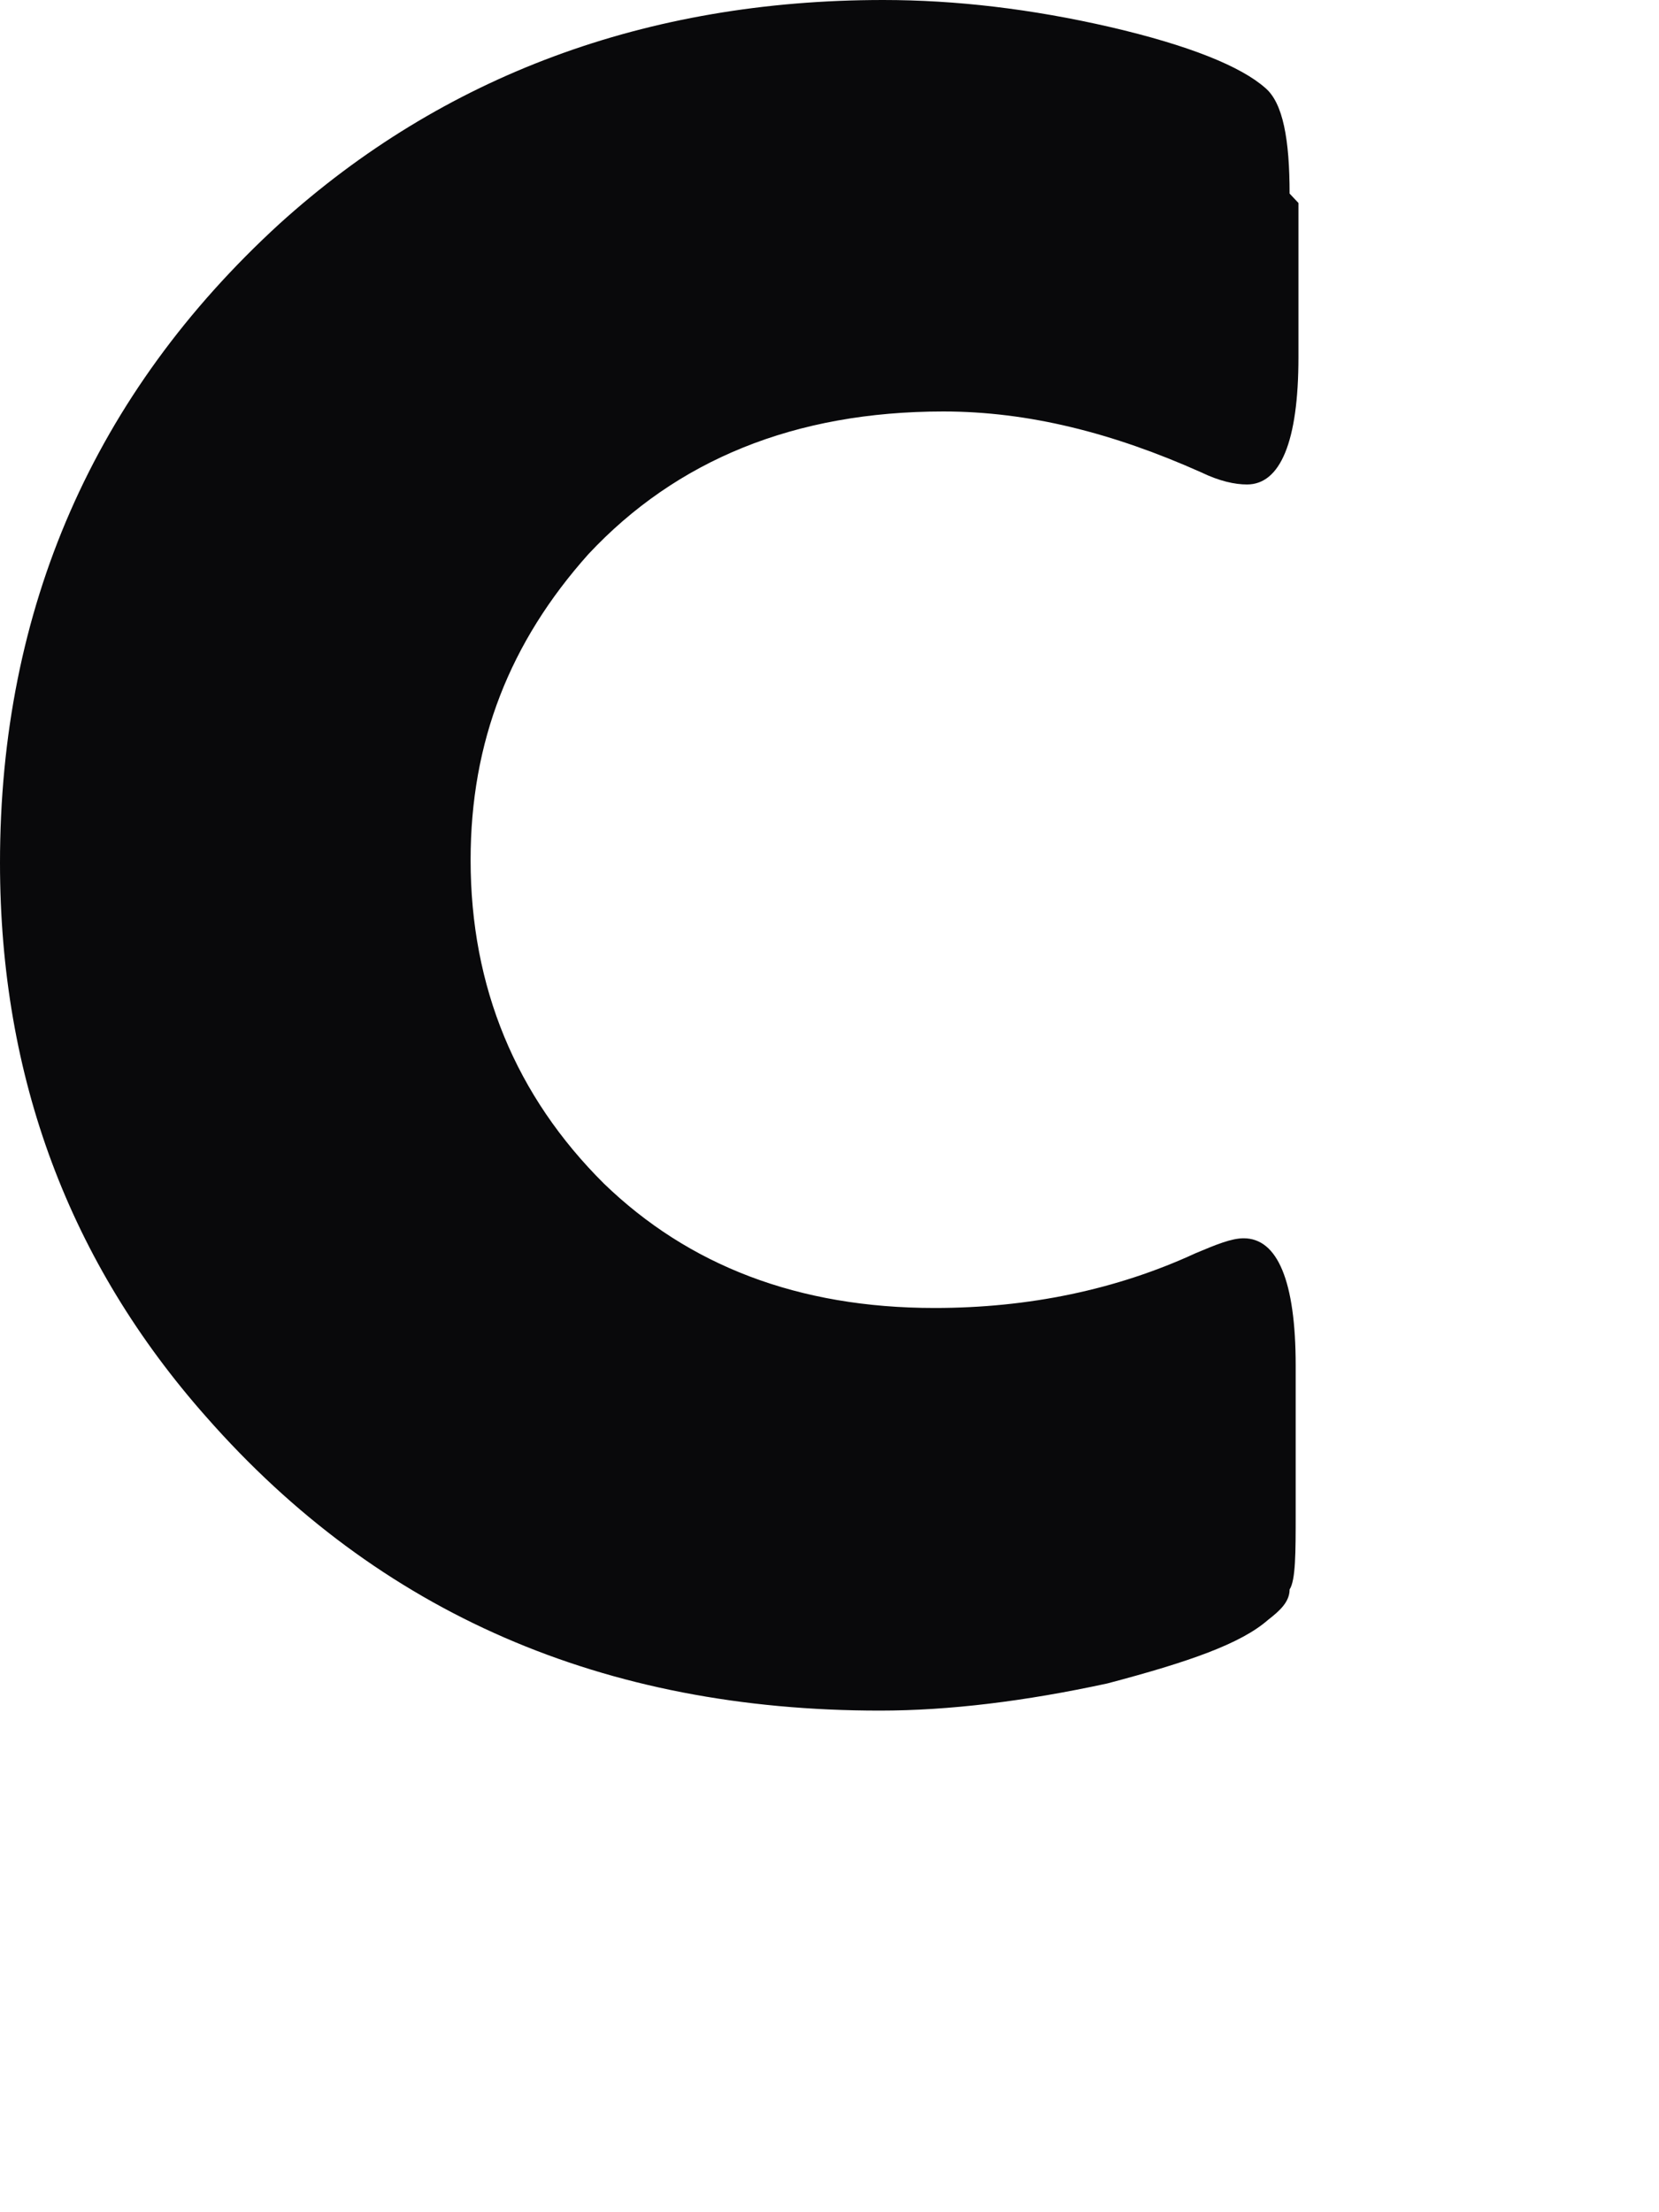 <?xml version="1.0" encoding="utf-8"?>
<svg xmlns="http://www.w3.org/2000/svg" fill="none" height="100%" overflow="visible" preserveAspectRatio="none" style="display: block;" viewBox="0 0 3 4" width="100%">
<path d="M2.348 0.367V0.646C2.348 0.799 2.315 0.876 2.255 0.876C2.233 0.876 2.205 0.87 2.172 0.854C2.013 0.783 1.86 0.744 1.706 0.744C1.437 0.744 1.223 0.832 1.064 1.002C0.922 1.161 0.851 1.341 0.851 1.555C0.851 1.785 0.933 1.982 1.092 2.14C1.245 2.288 1.443 2.365 1.69 2.365C1.86 2.365 2.019 2.332 2.162 2.266C2.2 2.25 2.227 2.239 2.249 2.239C2.31 2.239 2.343 2.316 2.343 2.469V2.737C2.343 2.808 2.343 2.857 2.332 2.874C2.332 2.896 2.315 2.912 2.293 2.929C2.244 2.972 2.15 3.005 2.002 3.044C1.854 3.076 1.717 3.093 1.591 3.093C1.092 3.093 0.686 2.918 0.373 2.562C0.126 2.283 0 1.949 0 1.56C0 1.1 0.17 0.712 0.505 0.405C0.801 0.137 1.169 0 1.597 0C1.728 0 1.865 0.016 2.008 0.049C2.15 0.082 2.244 0.12 2.288 0.159C2.32 0.186 2.332 0.252 2.332 0.35" fill="#09090B" id="Vector"/>
</svg>